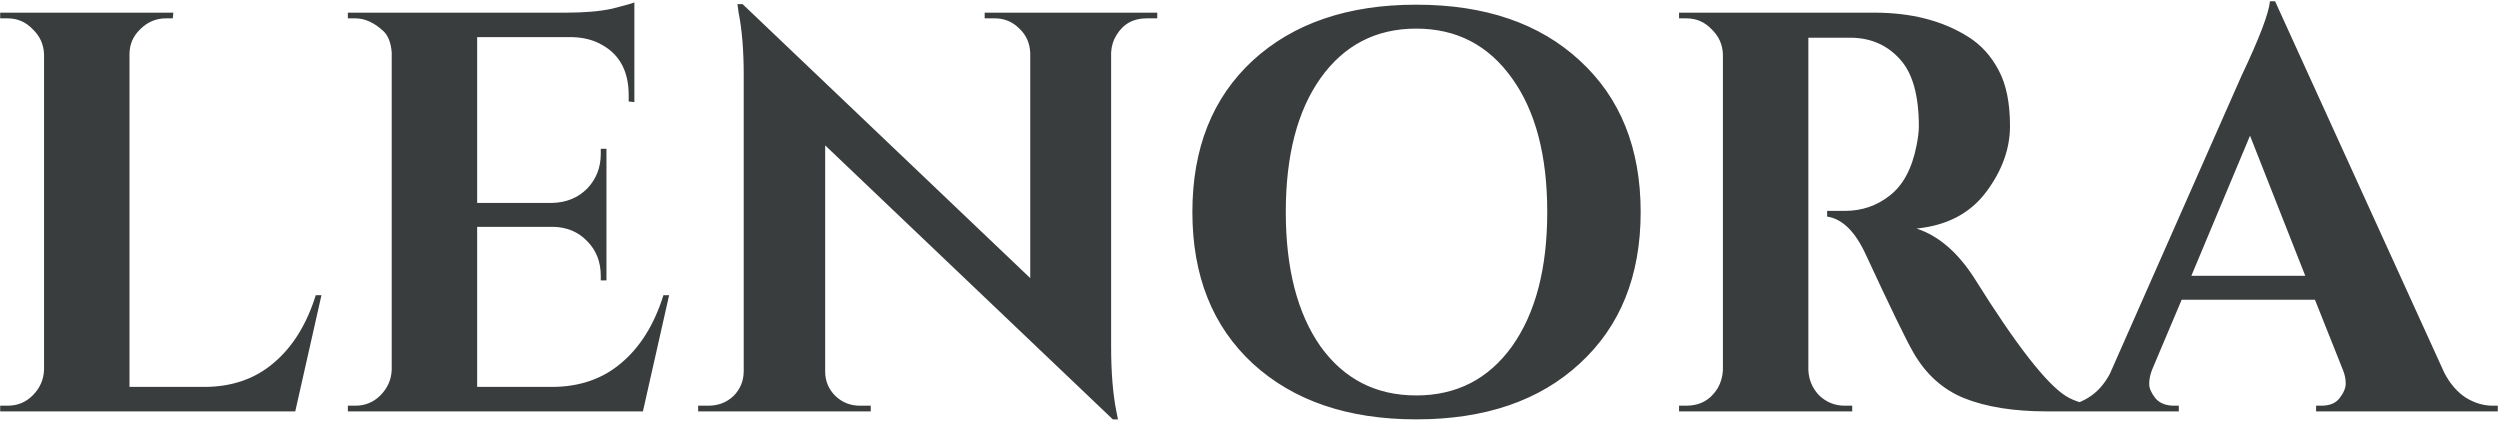 <svg width="316" height="54" viewBox="0 0 316 54" fill="none" xmlns="http://www.w3.org/2000/svg">
<path d="M0.96 51.28C2.208 51.28 3.264 50.848 4.128 49.984C5.04 49.072 5.52 47.992 5.568 46.744V6.856C5.52 5.608 5.04 4.552 4.128 3.688C3.264 2.776 2.208 2.32 0.96 2.32H0.024V1.6H21.912L21.84 2.32H20.976C19.728 2.32 18.648 2.776 17.736 3.688C16.824 4.552 16.368 5.608 16.368 6.856V48.904H25.8C29.304 48.904 32.232 47.896 34.584 45.88C36.984 43.864 38.76 41.008 39.912 37.312H40.632L37.32 52H0.024V51.28H0.96ZM44.905 51.28C46.153 51.28 47.209 50.848 48.073 49.984C48.985 49.072 49.465 47.992 49.513 46.744V6.64C49.417 5.392 49.057 4.48 48.433 3.904C47.281 2.848 46.105 2.32 44.905 2.32H43.969V1.6H71.545C73.897 1.6 75.841 1.432 77.377 1.096C78.913 0.712 79.849 0.448 80.185 0.304V12.904L79.465 12.832V12.04C79.465 9.064 78.361 6.952 76.153 5.704C75.097 5.08 73.849 4.744 72.409 4.696H60.313V25.648H69.817C71.593 25.6 73.057 25 74.209 23.848C75.361 22.648 75.937 21.184 75.937 19.456V18.808H76.657V35.44H75.937V34.864C75.937 33.088 75.361 31.624 74.209 30.472C73.105 29.32 71.689 28.72 69.961 28.672H60.313V48.904H69.745C73.249 48.904 76.177 47.896 78.529 45.88C80.929 43.864 82.705 41.008 83.857 37.312H84.577L81.265 52H43.969V51.28H44.905ZM144.91 2.32C143.23 2.32 141.958 3.04 141.094 4.48C140.71 5.104 140.494 5.824 140.446 6.64V43.792C140.446 47.008 140.662 49.72 141.094 51.928L141.31 53.008H140.662L104.302 18.376V46.96C104.302 48.16 104.734 49.192 105.598 50.056C106.462 50.872 107.494 51.28 108.694 51.28H110.062V52H88.246V51.28H89.542C90.79 51.28 91.846 50.872 92.71 50.056C93.574 49.192 94.006 48.136 94.006 46.888V9.52C94.006 6.352 93.79 3.712 93.358 1.6L93.214 0.52H93.862L130.222 35.152V6.712C130.174 5.464 129.718 4.432 128.854 3.616C127.99 2.752 126.958 2.32 125.758 2.32H124.462V1.6H146.278V2.32H144.91ZM158.348 7.648C163.484 2.944 170.372 0.592 179.012 0.592C187.7 0.592 194.588 2.944 199.676 7.648C204.812 12.352 207.38 18.736 207.38 26.8C207.38 34.864 204.812 41.248 199.676 45.952C194.588 50.656 187.7 53.008 179.012 53.008C170.372 53.008 163.484 50.656 158.348 45.952C153.26 41.248 150.716 34.864 150.716 26.8C150.716 18.736 153.26 12.352 158.348 7.648ZM166.916 43.792C169.892 47.92 173.924 49.984 179.012 49.984C184.1 49.984 188.132 47.92 191.108 43.792C194.084 39.616 195.572 33.952 195.572 26.8C195.572 19.648 194.084 14.008 191.108 9.88C188.132 5.704 184.1 3.616 179.012 3.616C173.924 3.616 169.892 5.704 166.916 9.88C163.988 14.008 162.524 19.648 162.524 26.8C162.524 33.952 163.988 39.616 166.916 43.792ZM231.888 4.768H228.792C228.696 4.768 228.624 4.768 228.576 4.768V46.744C228.624 47.992 229.08 49.072 229.944 49.984C230.856 50.848 231.936 51.28 233.184 51.28H234.12V52H212.232V51.28H213.168C214.896 51.28 216.216 50.536 217.128 49.048C217.512 48.376 217.728 47.632 217.776 46.816V6.856C217.728 5.608 217.248 4.552 216.336 3.688C215.472 2.776 214.416 2.32 213.168 2.32H212.232V1.6H236.928C241.584 1.6 245.52 2.608 248.736 4.624C250.368 5.632 251.664 7.048 252.624 8.872C253.584 10.648 254.064 13 254.064 15.928C254.064 18.808 253.056 21.592 251.04 24.28C249.024 26.968 246.096 28.504 242.256 28.888C245.04 29.8 247.488 31.912 249.6 35.224C254.784 43.528 258.624 48.472 261.12 50.056C262.368 50.824 263.928 51.232 265.8 51.28V52H258.744C254.568 52 251.088 51.448 248.304 50.344C245.568 49.24 243.408 47.296 241.824 44.512C240.912 42.928 238.92 38.824 235.848 32.2C234.504 29.272 232.872 27.664 230.952 27.376V26.656H233.184C235.344 26.656 237.24 26.008 238.872 24.712C240.552 23.416 241.68 21.304 242.256 18.376C242.448 17.368 242.544 16.576 242.544 16C242.544 12.064 241.752 9.232 240.168 7.504C238.584 5.728 236.544 4.816 234.048 4.768C233.568 4.768 232.848 4.768 231.888 4.768ZM315.074 51.28H315.722V52H292.754V51.28H293.402C294.458 51.28 295.226 50.968 295.706 50.344C296.234 49.672 296.498 49.048 296.498 48.472C296.498 47.896 296.378 47.32 296.138 46.744L292.61 37.888H275.762L272.018 46.744C271.778 47.368 271.658 47.968 271.658 48.544C271.658 49.072 271.922 49.672 272.45 50.344C272.978 50.968 273.77 51.28 274.826 51.28H275.402V52H259.993V51.28H260.641C261.745 51.28 262.85 50.944 263.954 50.272C265.058 49.6 265.97 48.592 266.689 47.248L283.322 9.592C285.578 4.84 286.778 1.696 286.922 0.16H287.57L308.954 47.104C309.674 48.496 310.586 49.552 311.69 50.272C312.794 50.944 313.922 51.28 315.074 51.28ZM276.986 34.864H291.386L284.402 17.152L276.986 34.864Z" fill="#3A3D3D"/>
</svg>
